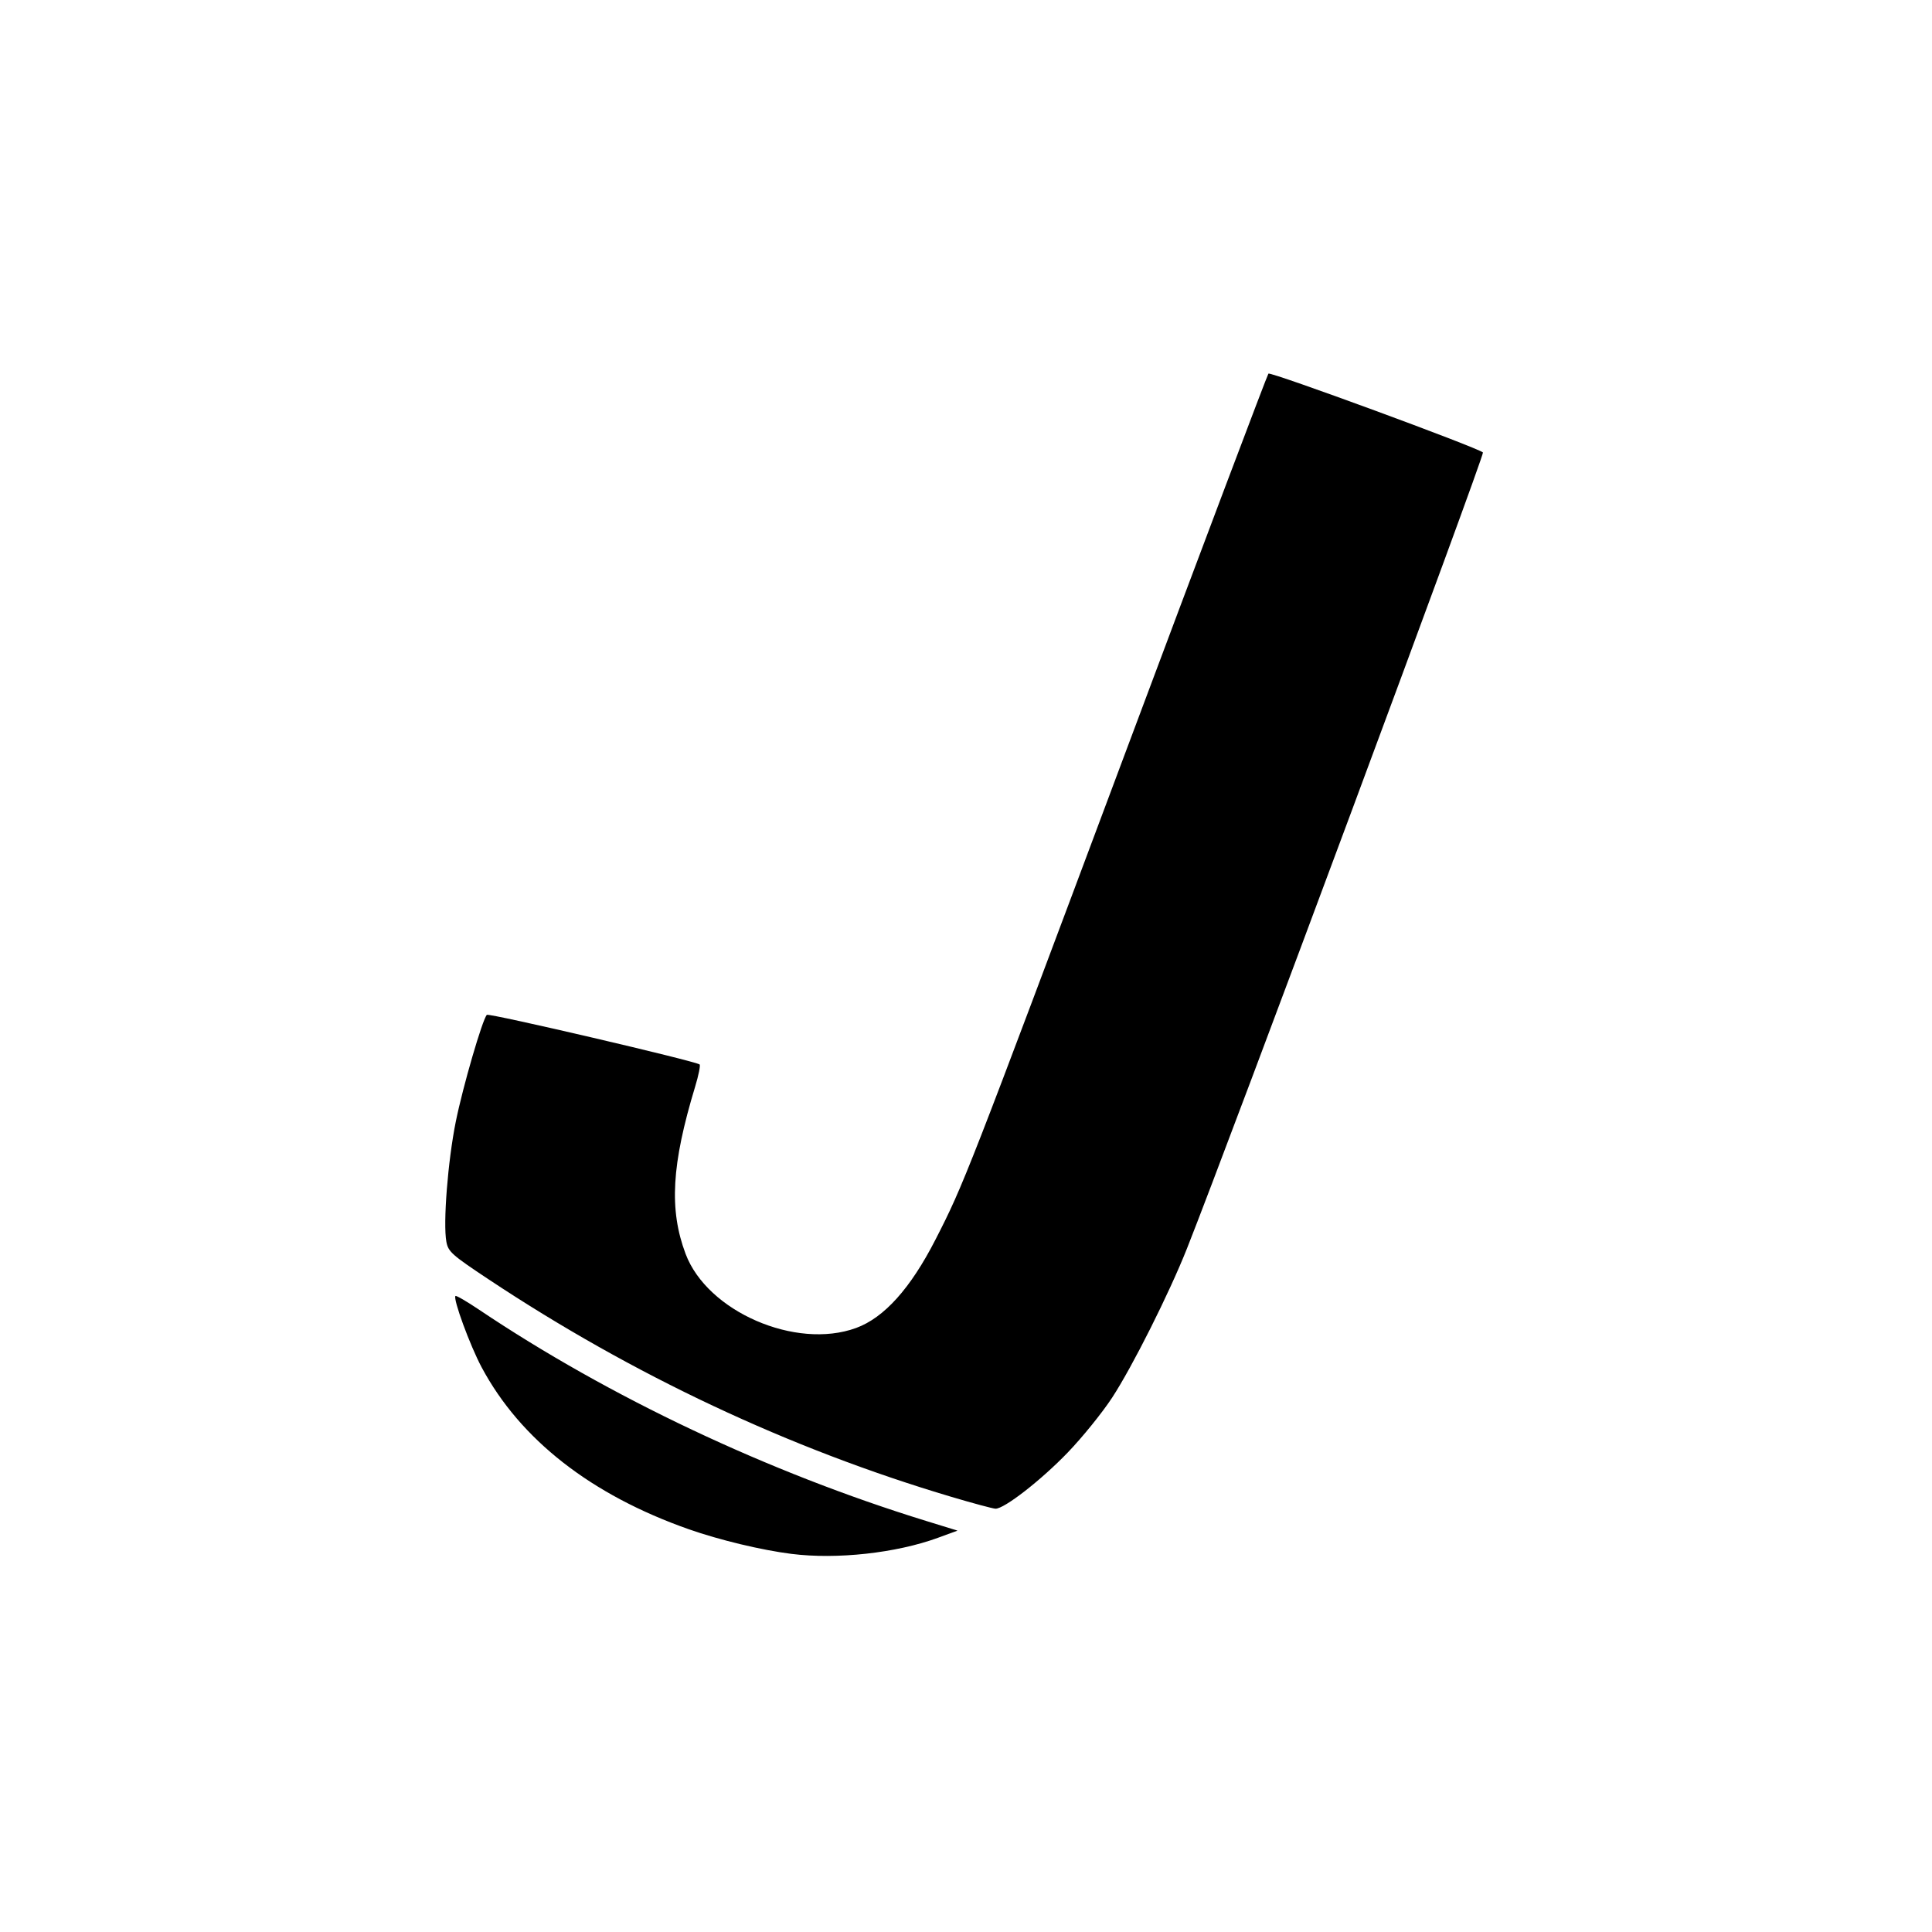 <svg xmlns="http://www.w3.org/2000/svg" width="512" height="512" fill="none"><path fill="#000" d="M209.757 411.798c-7.912-.995-19.141-3.69-27.206-6.527-25.912-9.117-44.641-23.75-54.891-42.886-3.079-5.747-7.664-18.226-6.957-18.934.188-.188 2.969 1.424 6.18 3.581 34.516 23.186 76.721 43.138 118.519 56.026l8.351 2.575-5.166 1.892c-11.074 4.057-26.799 5.788-38.83 4.273Zm42.38-15.115c-42.948-12.761-84.476-32.285-122.775-57.723-9.617-6.388-10.573-7.24-11.065-9.866-.914-4.877.382-21.409 2.497-31.87 1.871-9.255 7.05-27.059 8.226-28.279.516-.536 55.538 12.301 56.391 13.156.249.249-.288 2.894-1.193 5.878-6.254 20.63-6.936 32.558-2.532 44.299 5.736 15.29 29.186 25.49 45.18 19.652 7.449-2.718 14.423-10.484 21.058-23.45 7.464-14.585 8.244-16.584 50.074-128.379 20.677-55.264 37.844-100.754 38.148-101.088.536-.588 55.544 19.63 56.851 20.895.524.508-66.892 181.824-78.444 210.977-4.695 11.847-14.511 31.4-19.857 39.552-2.589 3.948-7.838 10.438-11.664 14.422-7.091 7.383-16.938 15.044-19.228 14.96-.698-.027-5.948-1.437-11.667-3.136Z"/></svg>